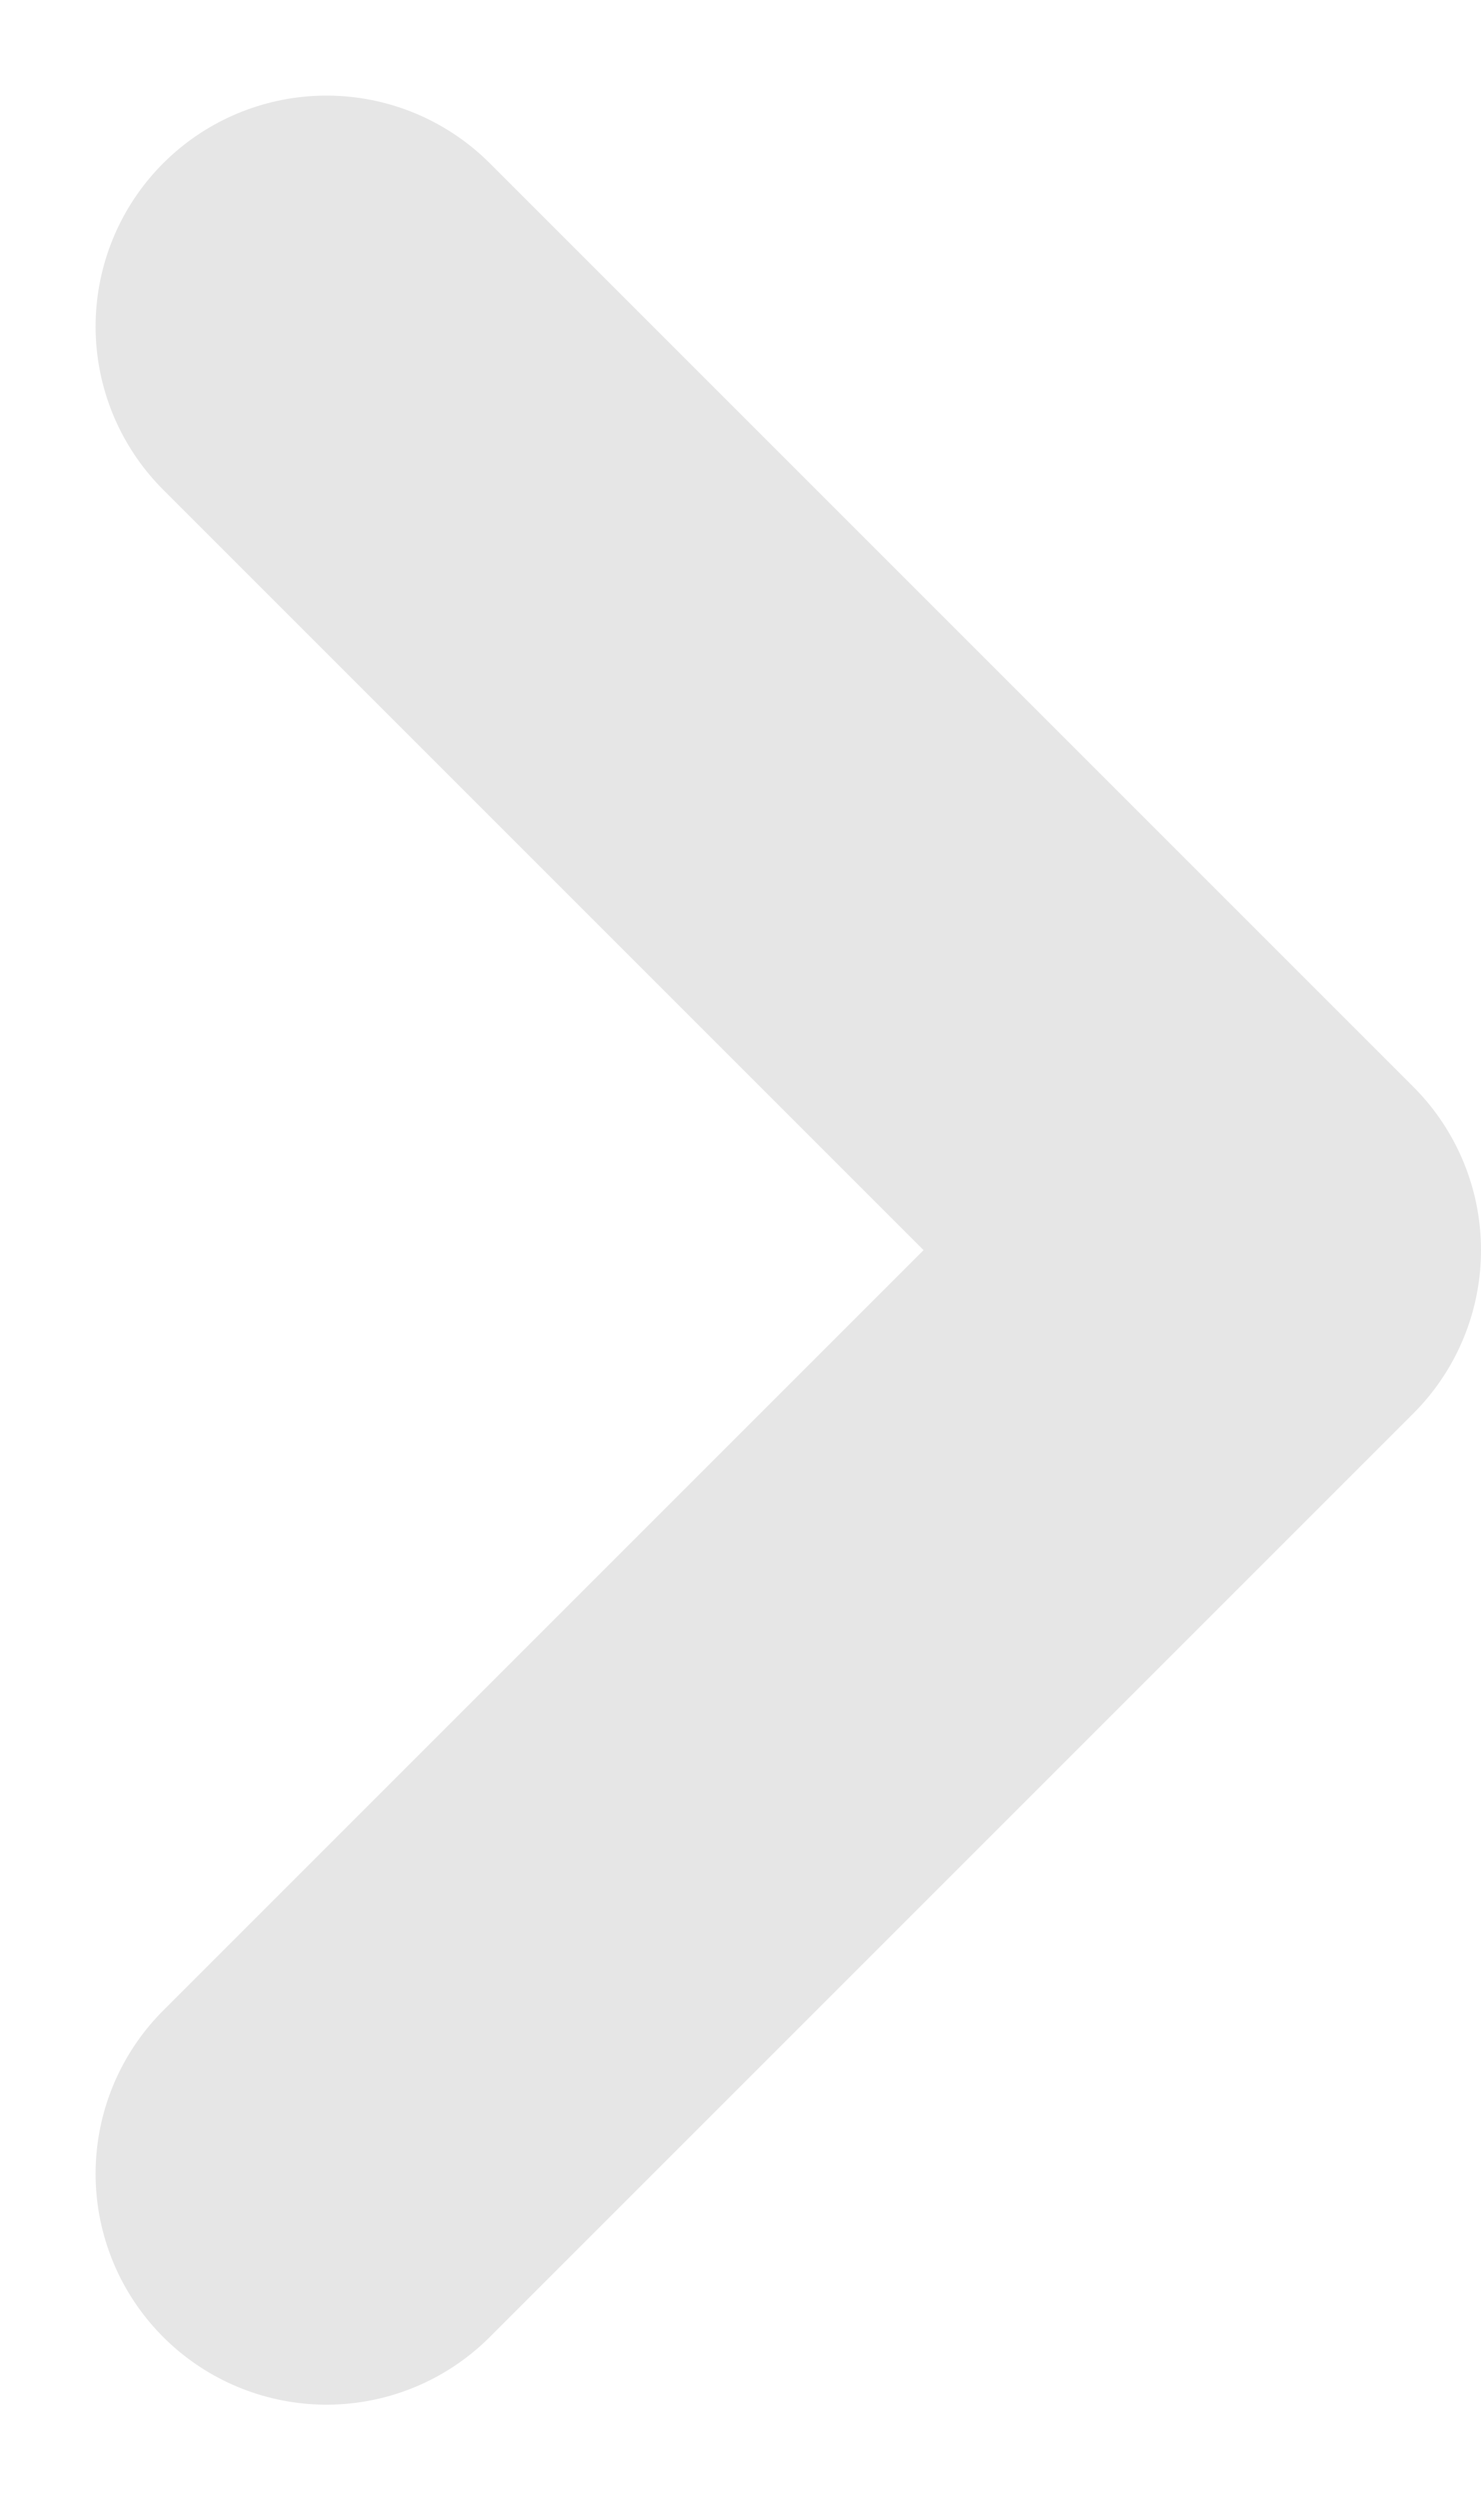 <svg xmlns="http://www.w3.org/2000/svg" width="6.414" height="10.828" viewBox="0 0 6.414 10.828">
    <path data-name="사각형 2461" transform="translate(.414 .414)" style="fill:none" d="M0 0h6v10H0z"/>
    <path data-name="패스 10481" d="m0 0 4 4-4 4" transform="translate(1.414 1.414)" style="stroke:#e6e6e6;stroke-linecap:round;stroke-linejoin:round;stroke-width:2px;fill:none"/>
</svg>
